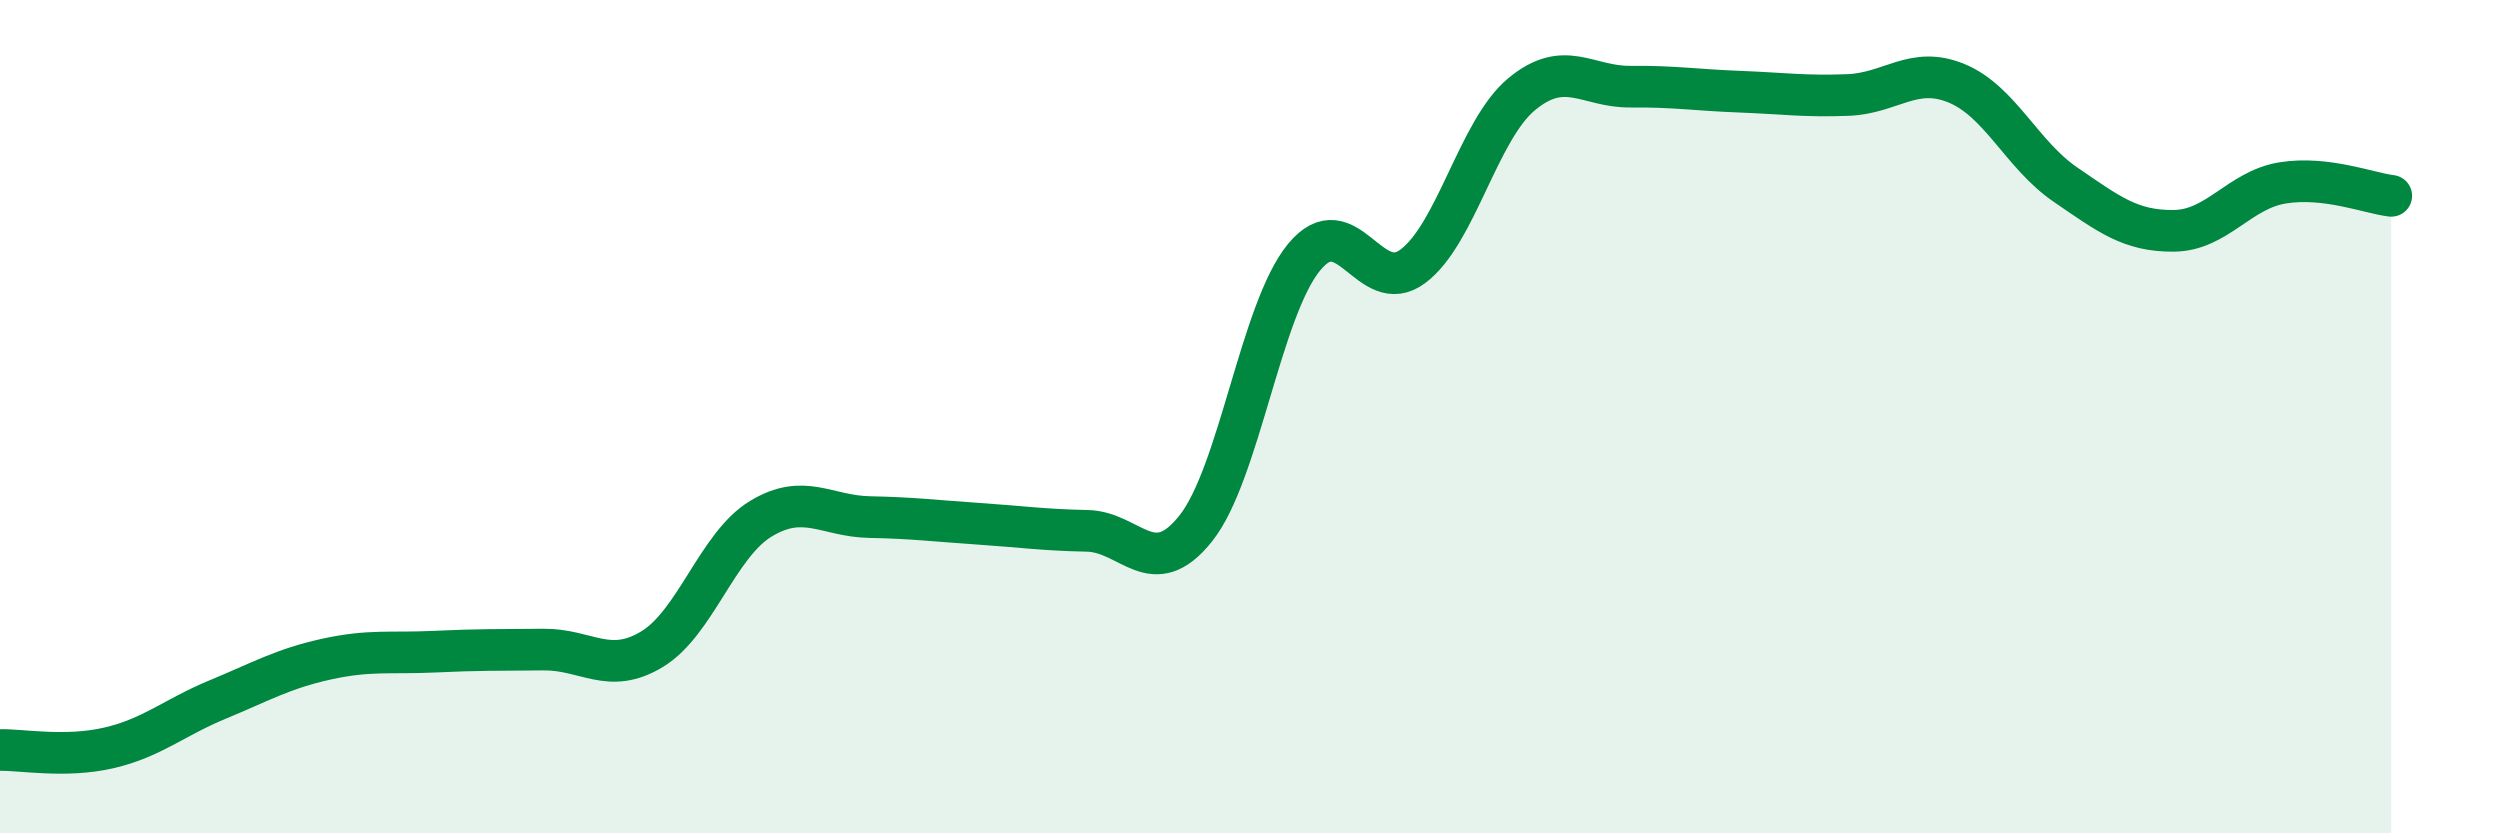 
    <svg width="60" height="20" viewBox="0 0 60 20" xmlns="http://www.w3.org/2000/svg">
      <path
        d="M 0,18 C 0.52,17.99 1.57,18.19 2.61,17.95 C 3.65,17.71 4.18,17.22 5.22,16.79 C 6.26,16.36 6.79,16.05 7.83,15.82 C 8.87,15.59 9.39,15.69 10.43,15.64 C 11.47,15.59 12,15.6 13.04,15.59 C 14.08,15.58 14.61,16.21 15.65,15.58 C 16.69,14.95 17.22,13.08 18.26,12.45 C 19.3,11.82 19.83,12.39 20.87,12.41 C 21.91,12.43 22.44,12.5 23.48,12.57 C 24.52,12.64 25.05,12.72 26.09,12.74 C 27.13,12.76 27.66,13.99 28.7,12.68 C 29.74,11.37 30.26,7.43 31.3,6.17 C 32.34,4.91 32.87,7.17 33.91,6.39 C 34.95,5.61 35.48,3.12 36.52,2.26 C 37.56,1.4 38.09,2.09 39.13,2.08 C 40.17,2.07 40.7,2.16 41.74,2.2 C 42.78,2.24 43.31,2.32 44.35,2.28 C 45.39,2.24 45.92,1.57 46.96,2 C 48,2.43 48.53,3.72 49.57,4.43 C 50.61,5.14 51.13,5.55 52.17,5.54 C 53.21,5.53 53.74,4.56 54.78,4.39 C 55.82,4.22 56.87,4.64 57.39,4.7L57.39 20L0 20Z"
        fill="#008740"
        opacity="0.1"
        stroke-linecap="round"
        stroke-linejoin="round"
      />
      <path
        d="M 0,18 C 0.52,17.99 1.57,18.19 2.61,17.95 C 3.65,17.71 4.18,17.22 5.22,16.79 C 6.26,16.36 6.79,16.05 7.83,15.82 C 8.87,15.59 9.39,15.69 10.43,15.64 C 11.47,15.59 12,15.6 13.04,15.59 C 14.08,15.58 14.61,16.21 15.65,15.58 C 16.69,14.95 17.22,13.08 18.26,12.45 C 19.3,11.82 19.83,12.39 20.87,12.41 C 21.91,12.43 22.44,12.5 23.48,12.57 C 24.52,12.64 25.05,12.72 26.09,12.74 C 27.13,12.76 27.66,13.99 28.7,12.68 C 29.74,11.37 30.26,7.43 31.3,6.17 C 32.34,4.91 32.87,7.17 33.91,6.39 C 34.95,5.61 35.48,3.12 36.52,2.26 C 37.56,1.4 38.09,2.09 39.13,2.08 C 40.17,2.07 40.7,2.16 41.74,2.2 C 42.78,2.24 43.31,2.32 44.35,2.28 C 45.39,2.24 45.92,1.57 46.96,2 C 48,2.43 48.53,3.72 49.57,4.43 C 50.61,5.14 51.13,5.55 52.17,5.54 C 53.21,5.53 53.74,4.56 54.78,4.39 C 55.82,4.22 56.87,4.64 57.39,4.7"
        stroke="#008740"
        stroke-width="1"
        fill="none"
        stroke-linecap="round"
        stroke-linejoin="round"
      />
    </svg>
  